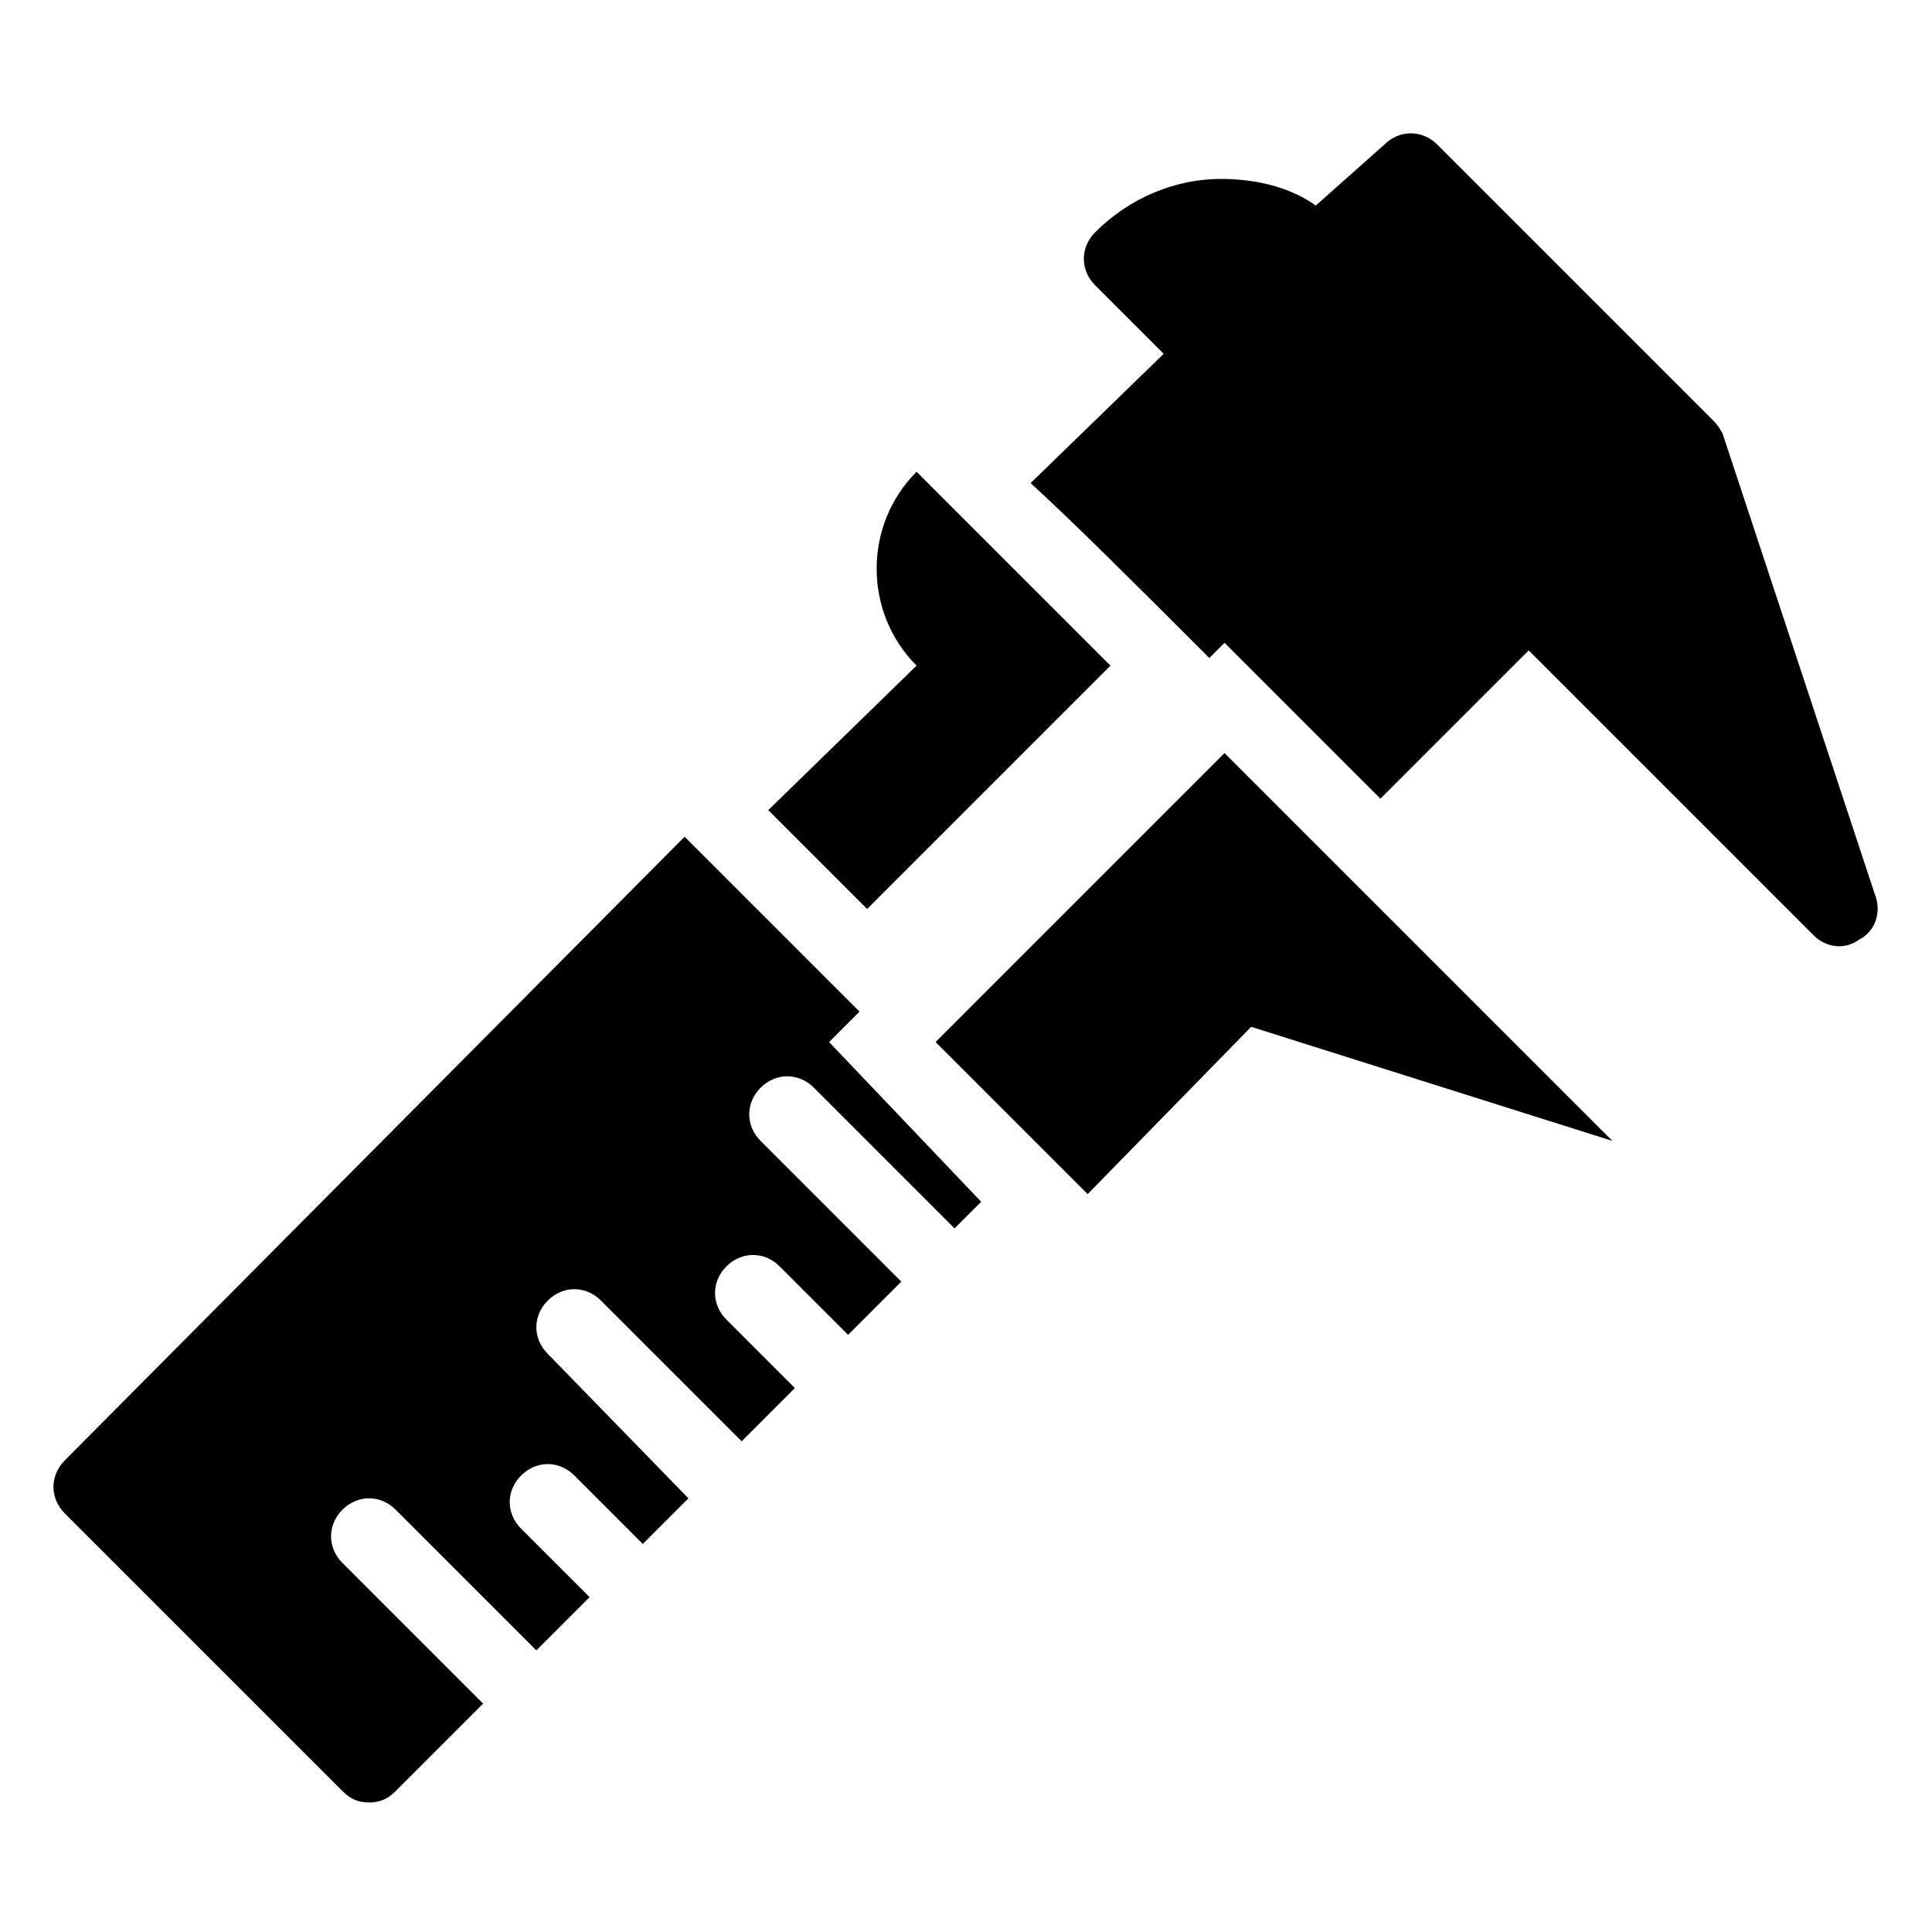<?xml version="1.0" encoding="UTF-8"?>
<!-- Uploaded to: ICON Repo, www.iconrepo.com, Generator: ICON Repo Mixer Tools -->
<svg fill="#000000" width="800px" height="800px" version="1.1" viewBox="144 144 512 512" xmlns="http://www.w3.org/2000/svg">
 <g>
  <path d="m475.57 416.12 95.723 30.227-102.78-102.78-76.578 76.582 40.305 40.305z"/>
  <path d="m347.6 358.69 26.199 26.199 64.488-64.488c-1.008-1.008-53.402-53.402-51.387-51.387-14.105 14.105-14.105 37.281 0 51.387z"/>
  <path d="m234.75 618.65c2.016 2.016 4.031 3.023 7.051 3.023 3.023 0 5.039-1.008 7.055-3.023l23.176-23.176-37.281-37.281c-4.031-4.031-4.031-10.078 0-14.105 4.031-4.031 10.078-4.031 14.105 0l37.281 37.281 14.105-14.105-18.137-18.137c-4.031-4.031-4.031-10.078 0-14.105 4.031-4.031 10.078-4.031 14.105 0l18.137 18.137 12.09-12.09-37.277-38.293c-4.031-4.031-4.031-10.078 0-14.105 4.031-4.031 10.078-4.031 14.105 0l37.281 37.281 14.105-14.105-18.137-18.137c-4.031-4.031-4.031-10.078 0-14.105 4.031-4.031 10.078-4.031 14.105 0l18.137 18.137 14.105-14.105-37.281-37.281c-4.031-4.031-4.031-10.078 0-14.105 4.031-4.031 10.078-4.031 14.105 0l37.281 37.281 7.055-7.055-40.301-42.324 8.062-8.062-46.352-46.352-164.24 165.25c-4.031 4.031-4.031 10.078 0 14.105z"/>
  <path d="m464.48 318.38 4.031-4.031 41.312 41.312 39.297-39.297 75.57 75.57c3.023 3.023 8.062 4.031 12.09 1.008 4.031-2.016 6.047-7.055 4.031-12.09l-40.301-121.92c-1.008-2.016-2.016-3.023-3.023-4.031l-72.547-72.547c-4.031-4.031-10.078-4.031-14.105 0l-18.141 16.121c-7.055-5.039-16.121-7.055-25.191-7.055-12.09 0-24.184 5.039-33.25 14.105-4.031 4.031-4.031 10.078 0 14.105l18.137 18.137-35.266 34.258c12.09 11.086 27.203 26.203 47.355 46.355z"/>
 </g>
</svg>